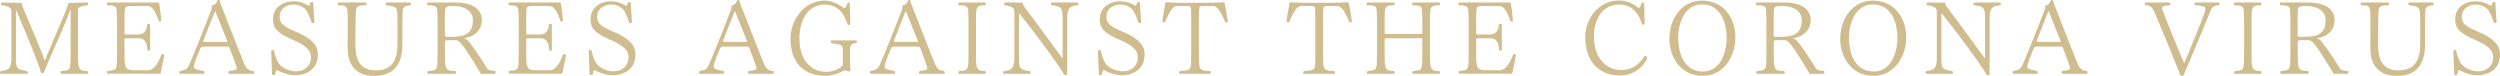 <svg id="txt_treatment03.svg" xmlns="http://www.w3.org/2000/svg" width="2409.06" height="73.1" viewBox="0 0 2409.06 73.1">
  <defs>
    <style>
      .cls-1 {
        fill: #d0bd8f;
        fill-rule: evenodd;
      }
    </style>
  </defs>
  <path id="MEASURES_AGAINST_THE_CORONA_VIRUS_のコピー" data-name="MEASURES AGAINST THE CORONA VIRUS のコピー" class="cls-1" d="M365.332,14076.3a1.018,1.018,0,0,0,.9-1.1,2.449,2.449,0,0,0-.8-1.6c-8.4,0-9-2.1-9-17.1v-41.7c0-2.3,1.6-3.7,9-4.5a1.768,1.768,0,0,0,.8-1.5,1.033,1.033,0,0,0-.9-1.2l-16.7.4c-1.2.1-1.7,0.8-2.5,3.6-5.7,15.3-14.3,33.6-21.3,51.3a0.446,0.446,0,0,1-.3.4,0.781,0.781,0,0,1-.5-0.6c-4.1-11.6-13.4-32.9-21.4-51.9-0.1-2-.4-2.7-1.3-2.8l-17.9-.4a1.241,1.241,0,0,0-1.3,1.2,2.057,2.057,0,0,0,.8,1.5c8.1,1,9.3,3.3,9.3,6.1v43.7c0,11.2-2.3,12.6-10.2,13.5a2.066,2.066,0,0,0-.8,1.6,0.955,0.955,0,0,0,.9,1.1h25.1a0.954,0.954,0,0,0,.9-1.1,2.064,2.064,0,0,0-.8-1.6c-10.5-1.3-10.7-2.8-10.7-14.5v-43.9l0.4,0.4c7.6,17.3,20.8,49.5,23.1,57.6,0.6,1.9.8,2.6,1.8,2.6,1.3,0,1.7-.7,2.6-3,7.7-19.1,19-42.7,24.2-57.4a0.509,0.509,0,0,1,.4-0.4c0.1,0,.2.1,0.2,0.4v34.1c0,9.8-.1,17.6-0.6,19.9-0.7,3.3-2,3.7-8.3,4.2a2.218,2.218,0,0,0-.9,1.6,1.028,1.028,0,0,0,1,1.1h24.8Zm68.6-.1c1.7,0,2.1-.3,2.2-0.9,0.8-3.3,2.3-10.8,3.4-17a2.18,2.18,0,0,0-2-1,4.331,4.331,0,0,1-.5.1c-5.8,14.6-10,15.5-14.5,15.5h-11.6c-8.3,0-9.7-1.6-9.7-14.9v-14.3c0-1.2.2-1.6,1.5-1.6h12c4.6,0,8.2,2.2,8.5,11a0.955,0.955,0,0,0,1.1.9,1.99,1.99,0,0,0,1.6-.7V14029a1.638,1.638,0,0,0-1.5-1,1.845,1.845,0,0,0-1.2.5c-0.7,8.4-4.9,10-9.4,10h-11.1c-1.3,0-1.5-.5-1.5-1.4v-11.4a104.858,104.858,0,0,1,.5-12.5c0.3-1.6,2.6-2.2,4.6-2.2h17.4c5.2,0,8.7,8.9,10.5,14.7a2.92,2.92,0,0,0,.9.2,1.659,1.659,0,0,0,1.5-.8,154.7,154.7,0,0,0-2-16.5c-0.1-.8-0.9-1-2.1-1H384.939a1,1,0,0,0-.9,1.2,1.932,1.932,0,0,0,.7,1.5c6.6,0,8.3,1.1,8.7,3.5,0.5,2.4.6,7.8,0.6,17.4v18.4c0,9.6,0,17.3-.6,19.7-0.8,3.3-2,3.7-8.3,4.2a1.935,1.935,0,0,0-.8,1.6,0.972,0.972,0,0,0,1,1.1h48.6Zm91.3,0.1a0.955,0.955,0,0,0,.9-1.1,2.112,2.112,0,0,0-.8-1.7h-0.2c-3.9,0-6.6-2.3-8.3-6.5-6-14.3-15.9-40.4-22.7-57.3a13.739,13.739,0,0,1-1-3.5,1.108,1.108,0,0,0-1.2-1,1.377,1.377,0,0,0-1.3.9c-0.6,1.5-2.5,4.1-4.1,4.1a1.446,1.446,0,0,0-1.2,1.5,19.419,19.419,0,0,1-.2,2.4c-9.7,24.9-19.4,49.1-21.9,54.1-1.6,3.1-2.6,4.4-8.4,5.3a2.066,2.066,0,0,0-.8,1.6,1.009,1.009,0,0,0,1,1.2h22.2a1.061,1.061,0,0,0,1-1.2,2.067,2.067,0,0,0-.8-1.6c-8.3-1.2-9.2-2.6-9.2-3.7,0-2.4.3-3.9,5.9-17.5a3.264,3.264,0,0,1,3.1-2.2h21.8c1.6,0,2.9,0,3.2.7,4.6,11.8,6.8,18.4,7.2,19.6,0,1.7-1.1,2.7-7.2,3a2.091,2.091,0,0,0-.9,1.7,1.12,1.12,0,0,0,1,1.2h22.9Zm-25.1-31.8a1.268,1.268,0,0,1,.1.6,0.458,0.458,0,0,1-.4.5h-22.1a1.687,1.687,0,0,1-.6-1.1c0-.1.1-0.1,0.1-0.2l10.8-27.3a1.381,1.381,0,0,1,.7-0.9c0.2,0,.4.5,0.6,1.4Zm43.3,32.4a1.457,1.457,0,0,0,1.3.7,2.36,2.36,0,0,0,1.6-.7c0.6-2.3,1-4.1,1.9-4.2,2.6,1.5,10.3,5,17.1,5,11.7,0,22.2-6.2,22.2-19.9,0-5.1-.9-13.3-20.2-21.6-11.8-5.1-16.6-7.9-16.6-14.7,0-8.3,7.2-11.9,13.3-11.9a16.793,16.793,0,0,1,11.2,4.2c2.1,1.9,5.2,9.1,6.3,13.3a1.689,1.689,0,0,0,1,.3,2.649,2.649,0,0,0,1.7-.6l-1.2-18.9a1.622,1.622,0,0,0-1.4-.7,1.486,1.486,0,0,0-1.4.8c-0.5,1.9-1,2.7-1.7,2.8a26.063,26.063,0,0,0-14.9-4.3c-9.1,0-19.3,5.4-19.3,17.3,0,8.5,4.1,13.3,19,19.7,10.8,4.7,17.6,9.3,17.6,16.7,0,8.2-5.7,13.7-14.7,13.7-5.1,0-12.1-2.5-15.7-6.8-1.9-1.9-4.7-9.4-5.2-13.2a0.961,0.961,0,0,0-1-.4c-0.8,0-1.8.3-1.8,0.8Zm120.895-29.4c0,21.4-10.6,25.5-20.7,25.5-19.2,0-19.9-15.9-19.9-26.4l0.1-15.6c0.1-9.6.1-14.1,0.6-16.5,0.7-3.2,2.1-4.2,9.2-4.2a1.819,1.819,0,0,0,.8-1.6,0.955,0.955,0,0,0-.9-1.1h-25.8a1,1,0,0,0-.9,1.2,1.932,1.932,0,0,0,.7,1.5c8.8,0,8.8.9,8.8,14.9v5.8l-0.1,16.5c0,5.3.2,10.1,1.1,13.6,3.9,14.3,15.2,17.2,24.6,17.2,16.1,0,27.1-8.1,27.1-30.5v-19.2c0-4.8.2-10.7,0.4-14.4,0.8-2.4,2.3-3.4,7.2-3.9a1.819,1.819,0,0,0,.8-1.6,0.955,0.955,0,0,0-.9-1.1h-22.7a1.048,1.048,0,0,0-.9,1.2,1.562,1.562,0,0,0,.8,1.5c6.7,0.8,9,1.5,9.9,4.5,0.6,1.9.7,7.2,0.7,14.6v18.1Zm93.4,28.8a1.842,1.842,0,0,0,1.1-1.8,0.973,0.973,0,0,0-1.1-1c-2.6,0-6.2-.9-7.1-2.4-7-11.4-14.4-22-17.7-25.9-1.7-2-3.1-2.7-4.3-2.9v-0.2a1.873,1.873,0,0,1,.8-0.2c8-1.4,16.1-6.9,16.1-17.1,0-12.4-11.2-17.2-25.9-17.2h-25.9a1.12,1.12,0,0,0-1,1.2,2.057,2.057,0,0,0,.8,1.5c6.6,0,8.3,1.1,8.8,3.5s0.6,7.9.6,17.5v18.4c0,9.6,0,17.4-.6,19.7-0.8,3.3-2.1,3.7-8.4,4.2a1.935,1.935,0,0,0-.8,1.6,0.972,0.972,0,0,0,1,1.1h25.6a0.955,0.955,0,0,0,.9-1.1,2.066,2.066,0,0,0-.8-1.6c-9.4,0-9.8-1.7-9.8-17v-10.5c0-1.7.9-2.2,2.6-2.2h7.5c3.7,0,6.7,2.9,24.1,31.7l0.3,0.7h13.2Zm-47.795-51.8a70.152,70.152,0,0,1,.5-10.9c0.2-1.6,1.4-2.6,7.2-2.6,12.5,0,19.3,5.5,19.3,13.6,0,15.9-11.9,16.1-23.6,16.1-3.3,0-3.4-.5-3.4-1.5v-14.7Zm111.095,51.7c1.7,0,2.1-.3,2.2-0.9,0.8-3.3,2.3-10.8,3.4-17a2.18,2.18,0,0,0-2-1,4.331,4.331,0,0,1-.5.1c-5.8,14.6-10,15.5-14.5,15.5h-11.6c-8.3,0-9.7-1.6-9.7-14.9v-14.3c0-1.2.2-1.6,1.5-1.6h12c4.6,0,8.2,2.2,8.5,11a0.955,0.955,0,0,0,1.1.9,1.99,1.99,0,0,0,1.6-.7V14029a1.638,1.638,0,0,0-1.5-1,1.845,1.845,0,0,0-1.2.5c-0.7,8.4-4.9,10-9.4,10h-11.1c-1.3,0-1.5-.5-1.5-1.4v-11.4a104.634,104.634,0,0,1,.5-12.5c0.3-1.6,2.6-2.2,4.6-2.2h17.4c5.2,0,8.7,8.9,10.5,14.7a2.92,2.92,0,0,0,.9.2,1.659,1.659,0,0,0,1.5-.8,154.7,154.7,0,0,0-2-16.5c-0.1-.8-0.9-1-2.1-1h-47.6a1,1,0,0,0-.9,1.2,1.932,1.932,0,0,0,.7,1.5c6.6,0,8.3,1.1,8.7,3.5,0.5,2.4.6,7.8,0.6,17.4v18.4c0,9.6,0,17.3-.6,19.7-0.8,3.3-2,3.7-8.3,4.2a1.935,1.935,0,0,0-.8,1.6,0.972,0.972,0,0,0,1,1.1h48.595Zm28.4,0.7a1.457,1.457,0,0,0,1.3.7,2.36,2.36,0,0,0,1.6-.7c0.6-2.3,1-4.1,1.9-4.2,2.6,1.5,10.3,5,17.1,5,11.7,0,22.2-6.2,22.2-19.9,0-5.1-.9-13.3-20.2-21.6-11.8-5.1-16.6-7.9-16.6-14.7,0-8.3,7.2-11.9,13.3-11.9a16.791,16.791,0,0,1,11.2,4.2c2.1,1.9,5.2,9.1,6.3,13.3a1.689,1.689,0,0,0,1,.3,2.649,2.649,0,0,0,1.7-.6l-1.2-18.9a1.622,1.622,0,0,0-1.4-.7,1.484,1.484,0,0,0-1.4.8c-0.5,1.9-1,2.7-1.7,2.8a26.066,26.066,0,0,0-14.9-4.3c-9.1,0-19.3,5.4-19.3,17.3,0,8.5,4.1,13.3,19,19.7,10.8,4.7,17.6,9.3,17.6,16.7,0,8.2-5.7,13.7-14.7,13.7-5.1,0-12.1-2.5-15.7-6.8-1.9-1.9-4.7-9.4-5.2-13.2a0.961,0.961,0,0,0-1-.4c-0.8,0-1.8.3-1.8,0.8Zm176.6-.6a0.955,0.955,0,0,0,.9-1.1,2.112,2.112,0,0,0-.8-1.7h-0.2c-3.9,0-6.6-2.3-8.3-6.5-6-14.3-15.9-40.4-22.7-57.3a13.739,13.739,0,0,1-1-3.5,1.108,1.108,0,0,0-1.2-1,1.377,1.377,0,0,0-1.3.9c-0.6,1.5-2.5,4.1-4.1,4.1a1.445,1.445,0,0,0-1.2,1.5,19.419,19.419,0,0,1-.2,2.4c-9.7,24.9-19.4,49.1-21.9,54.1-1.6,3.1-2.6,4.4-8.4,5.3a2.066,2.066,0,0,0-.8,1.6,1.009,1.009,0,0,0,1,1.2h22.2a1.062,1.062,0,0,0,1-1.2,2.066,2.066,0,0,0-.8-1.6c-8.3-1.2-9.2-2.6-9.2-3.7,0-2.4.3-3.9,5.9-17.5a3.263,3.263,0,0,1,3.1-2.2h21.8c1.6,0,2.9,0,3.2.7,4.6,11.8,6.8,18.4,7.2,19.6,0,1.7-1.1,2.7-7.2,3a2.091,2.091,0,0,0-.9,1.7,1.12,1.12,0,0,0,1,1.2h22.9Zm-25.1-31.8a1.268,1.268,0,0,1,.1.6,0.458,0.458,0,0,1-.4.5h-22.1a1.684,1.684,0,0,1-.6-1.1c0-.1.1-0.1,0.1-0.2l10.8-27.3a1.381,1.381,0,0,1,.7-0.9c0.2,0,.4.5,0.6,1.4Zm92.5,22.2c0,3.1-7.4,7.7-15.6,7.7-14,0-26.2-9.9-26.2-32.1,0-21.5,11.4-32.7,23.8-32.7,6.2,0,11.4,1.9,15.7,6.2,2.9,2.7,4.8,7.8,7,13.1a0.67,0.67,0,0,0,.7.4,2.269,2.269,0,0,0,1.8-.9l-0.5-19.9a1.286,1.286,0,0,0-2.5.2c-0.7,2.3-1.9,4.4-2.8,4.4a0.349,0.349,0,0,0-.2-0.1c-6.5-4.7-12.7-7.2-18.8-7.2-20.1,0-32.8,19.3-32.8,36.5,0,24.2,13.7,35.9,33.7,35.9,6.4,0,12.9-2.6,17.5-4.8a4.013,4.013,0,0,1,1.5-.3,9.7,9.7,0,0,1,3.3,1h0.2a1.727,1.727,0,0,0,1.6-1.3v-0.2a75.541,75.541,0,0,1-.5-8.8v-8.5c0-5.8.2-7.6,5.9-8.8a1.078,1.078,0,0,0,1-1.1,1.27,1.27,0,0,0-1-1.3h-23.5a1.335,1.335,0,0,0-.9,1.4,1.386,1.386,0,0,0,.9,1.5c10.7,1.2,10.7,1.2,10.7,10.4v9.3Zm97.3,9.6a0.955,0.955,0,0,0,.9-1.1,2.112,2.112,0,0,0-.8-1.7h-0.2c-3.9,0-6.6-2.3-8.3-6.5-6-14.3-15.9-40.4-22.7-57.3a13.739,13.739,0,0,1-1-3.5,1.108,1.108,0,0,0-1.2-1,1.377,1.377,0,0,0-1.3.9c-0.6,1.5-2.5,4.1-4.1,4.1a1.446,1.446,0,0,0-1.2,1.5,19.419,19.419,0,0,1-.2,2.4c-9.7,24.9-19.4,49.1-21.9,54.1-1.6,3.1-2.6,4.4-8.4,5.3a2.066,2.066,0,0,0-.8,1.6,1.009,1.009,0,0,0,1,1.2h22.2a1.062,1.062,0,0,0,1-1.2,2.066,2.066,0,0,0-.8-1.6c-8.3-1.2-9.2-2.6-9.2-3.7,0-2.4.3-3.9,5.9-17.5a3.264,3.264,0,0,1,3.1-2.2h21.8c1.6,0,2.9,0,3.2.7,4.6,11.8,6.8,18.4,7.2,19.6,0,1.7-1.1,2.7-7.2,3a2.091,2.091,0,0,0-.9,1.7,1.12,1.12,0,0,0,1,1.2h22.9Zm-25.1-31.8a1.268,1.268,0,0,1,.1.6,0.458,0.458,0,0,1-.4.5h-22.1a1.684,1.684,0,0,1-.6-1.1c0-.1.1-0.1,0.1-0.2l10.8-27.3a1.381,1.381,0,0,1,.7-0.9c0.2,0,.4.5,0.6,1.4Zm64.8,31.8a0.95,0.95,0,0,0,.8-1.1,2.29,2.29,0,0,0-.7-1.6c-8.4,0-8.8-1.9-8.8-17.1v-25.3c0-4.8,0-8.5.1-11.1,0-8.2,1-9.8,8.7-9.8a1.99,1.99,0,0,0,.7-1.6,0.95,0.95,0,0,0-.8-1.1h-25a0.95,0.95,0,0,0-.8,1.1,1.99,1.99,0,0,0,.7,1.6c6.5,0,8.1,1.2,8.6,3.5,0.5,2.5.6,7.8,0.6,17.4v18.5c0,9.6,0,17.3-.6,19.7-0.8,3.3-2,3.7-8.2,4.2a1.935,1.935,0,0,0-.8,1.6,0.972,0.972,0,0,0,1,1.1h24.5Zm74.8-16.3c0,0.6-.1,1-0.4,1a0.757,0.757,0,0,1-.5-0.4c-9.7-13.4-25.7-35.2-37-50.2-0.2-2.4-.7-2.7-1.3-2.7l-16-.1a1.031,1.031,0,0,0-1.2,1.1,2.36,2.36,0,0,0,.7,1.6c8,1,9.2,3.3,9.2,6.1v43.8c0,11.5-2.9,12.5-10.1,13.5a2.084,2.084,0,0,0-.7,1.5,0.955,0.955,0,0,0,.9,1.1h24.6a0.955,0.955,0,0,0,.9-1.1,2.084,2.084,0,0,0-.7-1.5c-10.2-1.4-10.5-2.6-10.5-14.5v-40.9a0.349,0.349,0,0,1,.1-0.2,0.52,0.52,0,0,1,.4.2c13.7,17.1,35.6,46.4,41.9,56.9,1.2,2.1,1.6,2.6,2.7,2.6,1.2,0,1.4-.7,1.4-3.2v-50.9c0-11.3,2.5-12.5,10.1-13.4a2.29,2.29,0,0,0,.7-1.6,0.955,0.955,0,0,0-.9-1.1h-24.6a0.955,0.955,0,0,0-.9,1.1,2.29,2.29,0,0,0,.7,1.6c10,1.2,10.5,2.5,10.5,14.5v35.2Zm34.9,16.9a1.457,1.457,0,0,0,1.3.7,2.36,2.36,0,0,0,1.6-.7c0.6-2.3,1-4.1,1.9-4.2,2.6,1.5,10.3,5,17.1,5,11.7,0,22.2-6.2,22.2-19.9,0-5.1-.9-13.3-20.2-21.6-11.8-5.1-16.6-7.9-16.6-14.7,0-8.3,7.2-11.9,13.3-11.9a16.794,16.794,0,0,1,11.2,4.2c2.1,1.9,5.2,9.1,6.3,13.3a1.689,1.689,0,0,0,1,.3,2.649,2.649,0,0,0,1.7-.6l-1.2-18.9a1.622,1.622,0,0,0-1.4-.7,1.486,1.486,0,0,0-1.4.8c-0.5,1.9-1,2.7-1.7,2.8a26.069,26.069,0,0,0-14.9-4.3c-9.1,0-19.3,5.4-19.3,17.3,0,8.5,4.1,13.3,19,19.7,10.8,4.7,17.6,9.3,17.6,16.7,0,8.2-5.7,13.7-14.7,13.7-5.1,0-12.1-2.5-15.7-6.8-1.9-1.9-4.7-9.4-5.2-13.2a0.961,0.961,0,0,0-1-.4c-0.8,0-1.8.3-1.8,0.8Zm106.9-.6a0.972,0.972,0,0,0,1-1.1,1.935,1.935,0,0,0-.8-1.6c-6.8,0-8.9-1-9.9-3.8-0.6-1.6-.8-7.6-0.8-19.9v-22.2c0-8.3.1-12.5,0.6-15.5,0.6-.9,1.8-1.2,4.4-1.2h8.5c3.4,0,6.8,3.1,11.9,15.6a2.92,2.92,0,0,0,.9.2,1.922,1.922,0,0,0,1.6-.9c-1.1-7-2.4-14.6-3-17.5-0.2-.8-0.9-1-2.1-1-3.8.3-8.9,0.5-20,.5h-13c-11.1,0-15.8-.2-20-0.5-1.2,0-1.9.2-2.1,1-0.6,3-2,11.1-2.9,17.5a1.922,1.922,0,0,0,1.6.9,3.553,3.553,0,0,0,1-.2c5.7-13.9,8.9-15.6,11.6-15.6h8.9c2.5,0,3.7.3,4.3,1.2,0.4,3,.4,7.2.4,15.5v22.2c0,4.8,0,9.1-.1,12.5,0,10.1-.1,10.6-10.7,11.2a2.218,2.218,0,0,0-.9,1.6,1.028,1.028,0,0,0,1,1.1h28.6Zm119.6,0a0.972,0.972,0,0,0,1-1.1,1.935,1.935,0,0,0-.8-1.6c-6.8,0-8.9-1-9.9-3.8-0.6-1.6-.8-7.6-0.8-19.9v-22.2c0-8.3.1-12.5,0.6-15.5,0.6-.9,1.8-1.2,4.4-1.2h8.5c3.4,0,6.8,3.1,11.9,15.6a2.92,2.92,0,0,0,.9.2,1.922,1.922,0,0,0,1.6-.9c-1.1-7-2.4-14.6-3-17.5-0.2-.8-0.9-1-2.1-1-3.8.3-8.9,0.5-20,.5h-13c-11.1,0-15.8-.2-20-0.5-1.2,0-1.9.2-2.1,1-0.6,3-2,11.1-2.9,17.5a1.922,1.922,0,0,0,1.6.9,3.553,3.553,0,0,0,1-.2c5.7-13.9,8.9-15.6,11.6-15.6h8.9c2.5,0,3.7.3,4.3,1.2,0.4,3,.4,7.2.4,15.5v22.2c0,4.8,0,9.1-.1,12.5,0,10.1-.1,10.6-10.7,11.2a2.218,2.218,0,0,0-.9,1.6,1.028,1.028,0,0,0,1,1.1h28.6Zm101.39,0a1.018,1.018,0,0,0,.9-1.1,2.449,2.449,0,0,0-.8-1.6c-8.6,0-8.9-2.2-8.9-17v-36.5c0.3-7.9.4-9.8,8.9-9.8a2.057,2.057,0,0,0,.8-1.5,1.057,1.057,0,0,0-.9-1.2h-25.29a1.057,1.057,0,0,0-.9,1.2,2.057,2.057,0,0,0,.8,1.5c6.6,0,8.29,1.2,8.69,3.5,0.5,2.5.5,8,.5,17.6v5.1c0,1-.1,1.4-1.4,1.4h-33.29c-1.5,0-1.6-.4-1.6-1.4v-5.1c0-4.8,0-8.7.1-11.3,0-8.4,1-9.8,8.8-9.8a1.819,1.819,0,0,0,.8-1.6,0.955,0.955,0,0,0-.9-1.1h-25.3a1,1,0,0,0-.9,1.2,1.932,1.932,0,0,0,.7,1.5c6.7,0,8.3,1.2,8.8,3.5,0.5,2.5.6,7.9,0.6,17.5v18.6c0,9.6-.1,17.1-0.6,19.5-0.8,3.3-2.1,3.7-8.4,4.2a1.935,1.935,0,0,0-.8,1.6,0.972,0.972,0,0,0,1,1.1h24.9a0.955,0.955,0,0,0,.9-1.1,2.066,2.066,0,0,0-.8-1.6c-8.6,0-8.9-2.4-8.9-17v-13c0-1.2.1-1.5,1.6-1.5h33.29c1.3,0,1.4.3,1.4,1.5v6.1c0,9.8,0,17.4-.5,19.7-0.7,3.3-1.99,3.7-8.29,4.2a2.218,2.218,0,0,0-.9,1.6,1.028,1.028,0,0,0,1,1.1h24.89Zm68.4-.1c1.7,0,2.1-.3,2.2-0.9,0.8-3.3,2.3-10.8,3.4-17a2.18,2.18,0,0,0-2-1,4.331,4.331,0,0,1-.5.1c-5.8,14.6-10,15.5-14.49,15.5h-11.6c-8.3,0-9.7-1.6-9.7-14.9v-14.3c0-1.2.2-1.6,1.5-1.6h12c4.6,0,8.2,2.2,8.5,11a0.951,0.951,0,0,0,1.09.9,1.99,1.99,0,0,0,1.6-.7V14029a1.638,1.638,0,0,0-1.5-1,1.841,1.841,0,0,0-1.19.5c-0.7,8.4-4.9,10-9.4,10h-11.1c-1.3,0-1.5-.5-1.5-1.4v-11.4a104.634,104.634,0,0,1,.5-12.5c0.3-1.6,2.6-2.2,4.6-2.2h17.4c5.19,0,8.69,8.9,10.49,14.7a2.92,2.92,0,0,0,.9.2,1.659,1.659,0,0,0,1.5-.8,154.7,154.7,0,0,0-2-16.5c-0.1-.8-0.9-1-2.1-1h-47.59a1,1,0,0,0-.9,1.2,1.932,1.932,0,0,0,.7,1.5c6.6,0,8.3,1.1,8.7,3.5,0.5,2.4.6,7.8,0.6,17.4v18.4c0,9.6,0,17.3-.6,19.7-0.8,3.3-2,3.7-8.3,4.2a1.935,1.935,0,0,0-.8,1.6,0.972,0.972,0,0,0,1,1.1h48.59Zm129.2-67.7a1.352,1.352,0,0,0-1.2-.9,1.6,1.6,0,0,0-1.3,1.1c-0.8,2.5-2.1,4.1-3,4.3a28.139,28.139,0,0,0-18.7-7.3c-20.09,0-32.59,18.1-32.59,35.1,0,23.4,12.8,37.1,33.79,37.1,10.4,0,20.3-5.4,25.9-16.1,0-1.6-.6-2.8-1.9-2.8a1.952,1.952,0,0,0-.7.1c-5.6,9.6-14,13.6-22.3,13.6-13.99,0-26.39-11.1-26.39-31.9,0-21.1,11.4-31.2,23.79-31.2,16.2,0,20.7,13.2,22.6,19.1a1.613,1.613,0,0,0,.9.3,1.943,1.943,0,0,0,1.6-.8Zm56.5,69.7c19.7,0,31.4-18.2,31.4-37,0-18.4-11.2-35.4-32.1-35.4-19.79,0-31.49,17.8-31.49,36.6C1889.93,14060.9,1901.13,14078.2,1922.12,14078.2Zm0.3-4.1c-18.39,0-23.99-17.4-23.99-32.4s6.7-32.2,22.69-32.2c18.3,0,23.9,17.2,23.9,32.2S1938.42,14074.1,1922.42,14074.1Zm115.8,2.2a1.842,1.842,0,0,0,1.1-1.8,0.973,0.973,0,0,0-1.1-1c-2.6,0-6.2-.9-7.1-2.4-7-11.4-14.4-22-17.7-25.9-1.7-2-3.1-2.7-4.3-2.9v-0.2a1.873,1.873,0,0,1,.8-0.2c8-1.4,16.1-6.9,16.1-17.1,0-12.4-11.2-17.2-25.9-17.2h-25.89a1.12,1.12,0,0,0-1,1.2,2.057,2.057,0,0,0,.8,1.5c6.6,0,8.3,1.1,8.8,3.5s0.6,7.9.6,17.5v18.4c0,9.6,0,17.4-.6,19.7-0.8,3.3-2.1,3.7-8.4,4.2a1.935,1.935,0,0,0-.8,1.6,0.972,0.972,0,0,0,1,1.1h25.59a0.955,0.955,0,0,0,.9-1.1,2.066,2.066,0,0,0-.8-1.6c-9.39,0-9.79-1.7-9.79-17v-10.5c0-1.7.9-2.2,2.6-2.2h7.49c3.7,0,6.7,2.9,24.1,31.7l0.3,0.7h13.2Zm-47.79-51.8a70.152,70.152,0,0,1,.5-10.9c0.2-1.6,1.4-2.6,7.19-2.6,12.5,0,19.3,5.5,19.3,13.6,0,15.9-11.9,16.1-23.59,16.1-3.3,0-3.4-.5-3.4-1.5v-14.7Zm96.29,53.7c19.7,0,31.4-18.2,31.4-37,0-18.4-11.2-35.4-32.1-35.4-19.8,0-31.49,17.8-31.49,36.6C2054.53,14060.9,2065.72,14078.2,2086.72,14078.2Zm0.3-4.1c-18.4,0-23.99-17.4-23.99-32.4s6.69-32.2,22.69-32.2c18.3,0,23.9,17.2,23.9,32.2S2103.02,14074.1,2087.02,14074.1Zm107.1-14.1c0,0.6-.1,1-0.4,1a0.757,0.757,0,0,1-.5-0.4c-9.7-13.4-25.7-35.2-37-50.2-0.2-2.4-.7-2.7-1.3-2.7l-15.99-.1a1.031,1.031,0,0,0-1.2,1.1,2.36,2.36,0,0,0,.7,1.6c7.99,1,9.19,3.3,9.19,6.1v43.8c0,11.5-2.9,12.5-10.09,13.5a2.084,2.084,0,0,0-.7,1.5,0.955,0.955,0,0,0,.9,1.1h24.59a0.955,0.955,0,0,0,.9-1.1,2.084,2.084,0,0,0-.7-1.5c-10.2-1.4-10.5-2.6-10.5-14.5v-40.9a0.349,0.349,0,0,1,.1-0.2,0.52,0.52,0,0,1,.4.2c13.7,17.1,35.6,46.4,41.9,56.9,1.2,2.1,1.6,2.6,2.7,2.6,1.2,0,1.4-.7,1.4-3.2v-50.9c0-11.3,2.5-12.5,10.1-13.4a2.29,2.29,0,0,0,.7-1.6,0.955,0.955,0,0,0-.9-1.1h-24.6a0.955,0.955,0,0,0-.9,1.1,2.29,2.29,0,0,0,.7,1.6c10,1.2,10.5,2.5,10.5,14.5v35.2Zm97.8,16.3a0.955,0.955,0,0,0,.9-1.1,2.112,2.112,0,0,0-.8-1.7h-0.2c-3.9,0-6.6-2.3-8.3-6.5-6-14.3-15.9-40.4-22.7-57.3a13.739,13.739,0,0,1-1-3.5,1.108,1.108,0,0,0-1.2-1,1.377,1.377,0,0,0-1.3.9c-0.6,1.5-2.5,4.1-4.1,4.1a1.446,1.446,0,0,0-1.2,1.5,19.419,19.419,0,0,1-.2,2.4c-9.7,24.9-19.4,49.1-21.9,54.1-1.6,3.1-2.6,4.4-8.4,5.3a2.066,2.066,0,0,0-.8,1.6,1.009,1.009,0,0,0,1,1.2h22.2a1.062,1.062,0,0,0,1-1.2,2.066,2.066,0,0,0-.8-1.6c-8.3-1.2-9.2-2.6-9.2-3.7,0-2.4.3-3.9,5.9-17.5a3.264,3.264,0,0,1,3.1-2.2h21.8c1.6,0,2.9,0,3.2.7,4.6,11.8,6.8,18.4,7.2,19.6,0,1.7-1.1,2.7-7.2,3a2.091,2.091,0,0,0-.9,1.7,1.12,1.12,0,0,0,1,1.2h22.9Zm-25.1-31.8a1.268,1.268,0,0,1,.1.6,0.458,0.458,0,0,1-.4.5h-22.1a1.684,1.684,0,0,1-.6-1.1c0-.1.1-0.1,0.1-0.2l10.8-27.3a1.381,1.381,0,0,1,.7-0.9c0.2,0,.4.5,0.6,1.4Zm130-36.9a1.028,1.028,0,0,0-1,1.1,1.894,1.894,0,0,0,.8,1.5c8.3,0.7,9.8,1.9,9.8,3.1,0,2.5-.9,6.2-20.4,52.9-8-18.5-18.1-43.8-21.4-52.7v-0.4c0-1.7,1.7-2.3,7.2-2.8a1.894,1.894,0,0,0,.9-1.5,1.062,1.062,0,0,0-1-1.2h-22.8a0.919,0.919,0,0,0-.9,1,2.066,2.066,0,0,0,.8,1.6c3.7,0,6.4,1.7,8.5,6.7,5.8,13.5,15.2,36.3,24.4,59.3,0.4,1,.7,2.1,2,2.1,1.6,0,1.8-.9,2.3-2.1,8.7-20.2,21.1-50.1,25.3-60.4,1.4-3.3,2.2-4.9,7.9-5.6a1.894,1.894,0,0,0,.8-1.5,0.972,0.972,0,0,0-1-1.1h-22.2Zm62.8,68.7a0.95,0.95,0,0,0,.8-1.1,2.29,2.29,0,0,0-.7-1.6c-8.4,0-8.8-1.9-8.8-17.1v-25.3c0-4.8,0-8.5.1-11.1,0-8.2,1-9.8,8.7-9.8a1.99,1.99,0,0,0,.7-1.6,0.95,0.95,0,0,0-.8-1.1h-25a0.95,0.95,0,0,0-.8,1.1,1.99,1.99,0,0,0,.7,1.6c6.5,0,8.1,1.2,8.6,3.5,0.5,2.5.6,7.8,0.6,17.4v18.5c0,9.6,0,17.3-.6,19.7-0.8,3.3-2,3.7-8.2,4.2a1.935,1.935,0,0,0-.8,1.6,0.972,0.972,0,0,0,1,1.1h24.5Zm83.5,0a1.842,1.842,0,0,0,1.1-1.8,0.973,0.973,0,0,0-1.1-1c-2.6,0-6.2-.9-7.1-2.4-7-11.4-14.4-22-17.7-25.9-1.7-2-3.1-2.7-4.3-2.9v-0.2a1.873,1.873,0,0,1,.8-0.2c8-1.4,16.1-6.9,16.1-17.1,0-12.4-11.2-17.2-25.9-17.2h-25.9a1.12,1.12,0,0,0-1,1.2,2.057,2.057,0,0,0,.8,1.5c6.6,0,8.3,1.1,8.8,3.5s0.6,7.9.6,17.5v18.4c0,9.6,0,17.4-.6,19.7-0.8,3.3-2.1,3.7-8.4,4.2a1.935,1.935,0,0,0-.8,1.6,0.972,0.972,0,0,0,1,1.1h25.6a0.955,0.955,0,0,0,.9-1.1,2.066,2.066,0,0,0-.8-1.6c-9.4,0-9.8-1.7-9.8-17v-10.5c0-1.7.9-2.2,2.6-2.2h7.5c3.7,0,6.7,2.9,24.1,31.7l0.3,0.7h13.2Zm-47.8-51.8a70.152,70.152,0,0,1,.5-10.9c0.2-1.6,1.4-2.6,7.2-2.6,12.5,0,19.3,5.5,19.3,13.6,0,15.9-11.9,16.1-23.6,16.1-3.3,0-3.4-.5-3.4-1.5v-14.7Zm118.1,23c0,21.4-10.6,25.5-20.7,25.5-19.2,0-19.9-15.9-19.9-26.4l0.1-15.6c0.1-9.6.1-14.1,0.6-16.5,0.7-3.2,2.1-4.2,9.2-4.2a1.819,1.819,0,0,0,.8-1.6,0.955,0.955,0,0,0-.9-1.1h-25.8a1,1,0,0,0-.9,1.2,1.932,1.932,0,0,0,.7,1.5c8.8,0,8.8.9,8.8,14.9v5.8l-0.1,16.5c0,5.3.2,10.1,1.1,13.6,3.9,14.3,15.2,17.2,24.6,17.2,16.1,0,27.1-8.1,27.1-30.5v-19.2c0-4.8.2-10.7,0.4-14.4,0.8-2.4,2.3-3.4,7.19-3.9a1.819,1.819,0,0,0,.8-1.6,0.955,0.955,0,0,0-.9-1.1h-22.69a1.048,1.048,0,0,0-.9,1.2,1.562,1.562,0,0,0,.8,1.5c6.7,0.8,9,1.5,9.9,4.5,0.6,1.9.7,7.2,0.7,14.6v18.1Zm32.8,29.4a1.457,1.457,0,0,0,1.3.7,2.36,2.36,0,0,0,1.6-.7c0.6-2.3,1-4.1,1.9-4.2,2.6,1.5,10.3,5,17.1,5,11.7,0,22.2-6.2,22.2-19.9,0-5.1-.9-13.3-20.2-21.6-11.8-5.1-16.6-7.9-16.6-14.7,0-8.3,7.2-11.9,13.3-11.9a16.794,16.794,0,0,1,11.2,4.2c2.1,1.9,5.2,9.1,6.3,13.3a1.689,1.689,0,0,0,1,.3,2.649,2.649,0,0,0,1.7-.6l-1.2-18.9a1.622,1.622,0,0,0-1.4-.7,1.486,1.486,0,0,0-1.4.8c-0.5,1.9-1,2.7-1.7,2.8a26.069,26.069,0,0,0-14.9-4.3c-9.1,0-19.3,5.4-19.3,17.3,0,8.5,4.1,13.3,19,19.7,10.8,4.7,17.6,9.3,17.6,16.7,0,8.2-5.7,13.7-14.7,13.7-5.1,0-12.1-2.5-15.7-6.8-1.9-1.9-4.7-9.4-5.2-13.2a0.961,0.961,0,0,0-1-.4c-0.8,0-1.8.3-1.8,0.8Z" transform="translate(-281.25 -14005.2)"/>
</svg>
